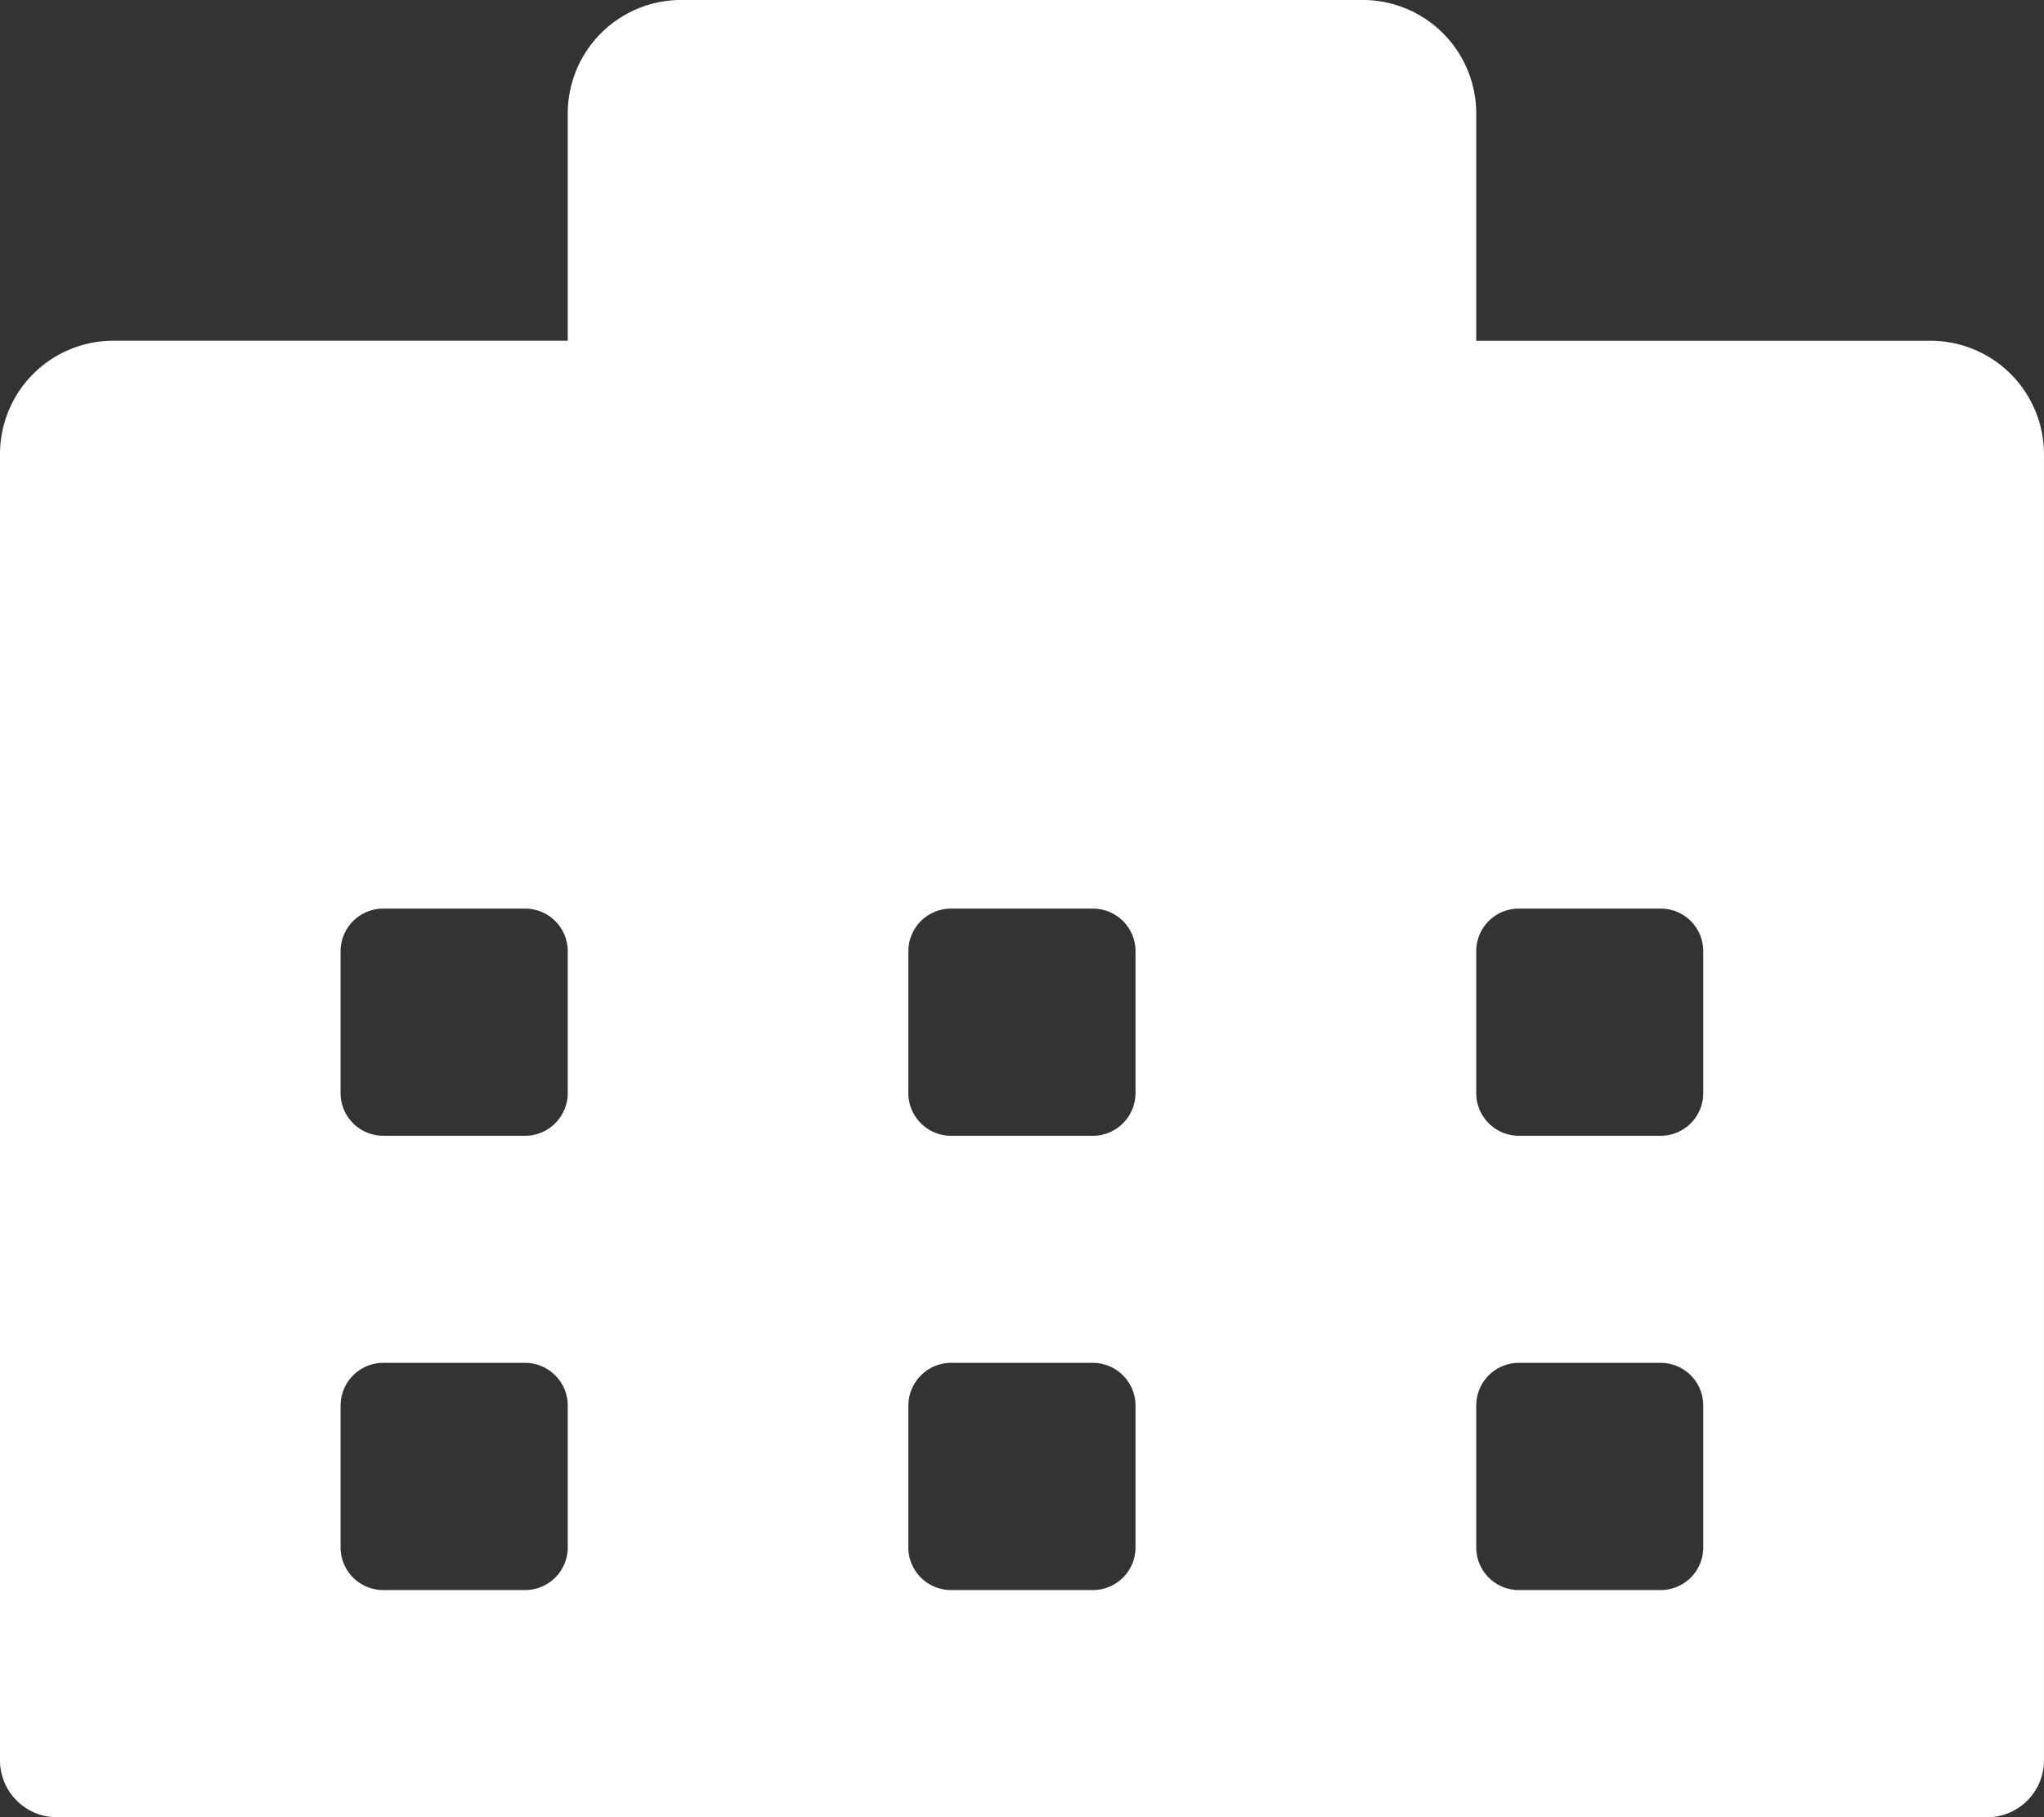 <svg xmlns="http://www.w3.org/2000/svg" width="68.625" height="61.004" viewBox="0 0 68.625 61.004">
  <rect x="0" y="0" width="68.625" height="61.004" fill="#333333" stroke="none"/>
  <path id="Union_1" data-name="Union 1" d="M12648.909,24748a1.912,1.912,0,0,1-1.907-1.906v-43.844a3.806,3.806,0,0,1,3.808-3.814h15.254v-7.627a3.81,3.81,0,0,1,3.813-3.812h22.875a3.813,3.813,0,0,1,3.813,3.813v7.627h15.248a3.811,3.811,0,0,1,3.813,3.814v43.844a1.912,1.912,0,0,1-1.907,1.906Zm47.656-13.82v4.764a1.43,1.43,0,0,0,1.429,1.43h4.764a1.43,1.43,0,0,0,1.429-1.43v-4.764a1.433,1.433,0,0,0-1.429-1.434h-4.764A1.433,1.433,0,0,0,12696.565,24734.182Zm-19.067,0v4.764a1.435,1.435,0,0,0,1.435,1.43h4.764a1.433,1.433,0,0,0,1.429-1.43v-4.764a1.437,1.437,0,0,0-1.429-1.434h-4.764A1.438,1.438,0,0,0,12677.5,24734.182Zm-19.062,0v4.764a1.434,1.434,0,0,0,1.429,1.43h4.77a1.433,1.433,0,0,0,1.429-1.43v-4.764a1.437,1.437,0,0,0-1.429-1.434h-4.77A1.437,1.437,0,0,0,12658.437,24734.182Zm38.129-15.254v4.771a1.433,1.433,0,0,0,1.429,1.428h4.764a1.433,1.433,0,0,0,1.429-1.428v-4.771a1.428,1.428,0,0,0-1.429-1.428h-4.764A1.428,1.428,0,0,0,12696.565,24718.928Zm-19.067,0v4.771a1.438,1.438,0,0,0,1.435,1.428h4.764a1.437,1.437,0,0,0,1.429-1.428v-4.771a1.432,1.432,0,0,0-1.429-1.428h-4.764A1.433,1.433,0,0,0,12677.5,24718.928Zm-19.062,0v4.771a1.437,1.437,0,0,0,1.429,1.428h4.77a1.437,1.437,0,0,0,1.429-1.428v-4.771a1.432,1.432,0,0,0-1.429-1.428h-4.77A1.432,1.432,0,0,0,12658.437,24718.928Z" transform="translate(-12647.002 -24686.998)" fill="#fff"/>
</svg>
